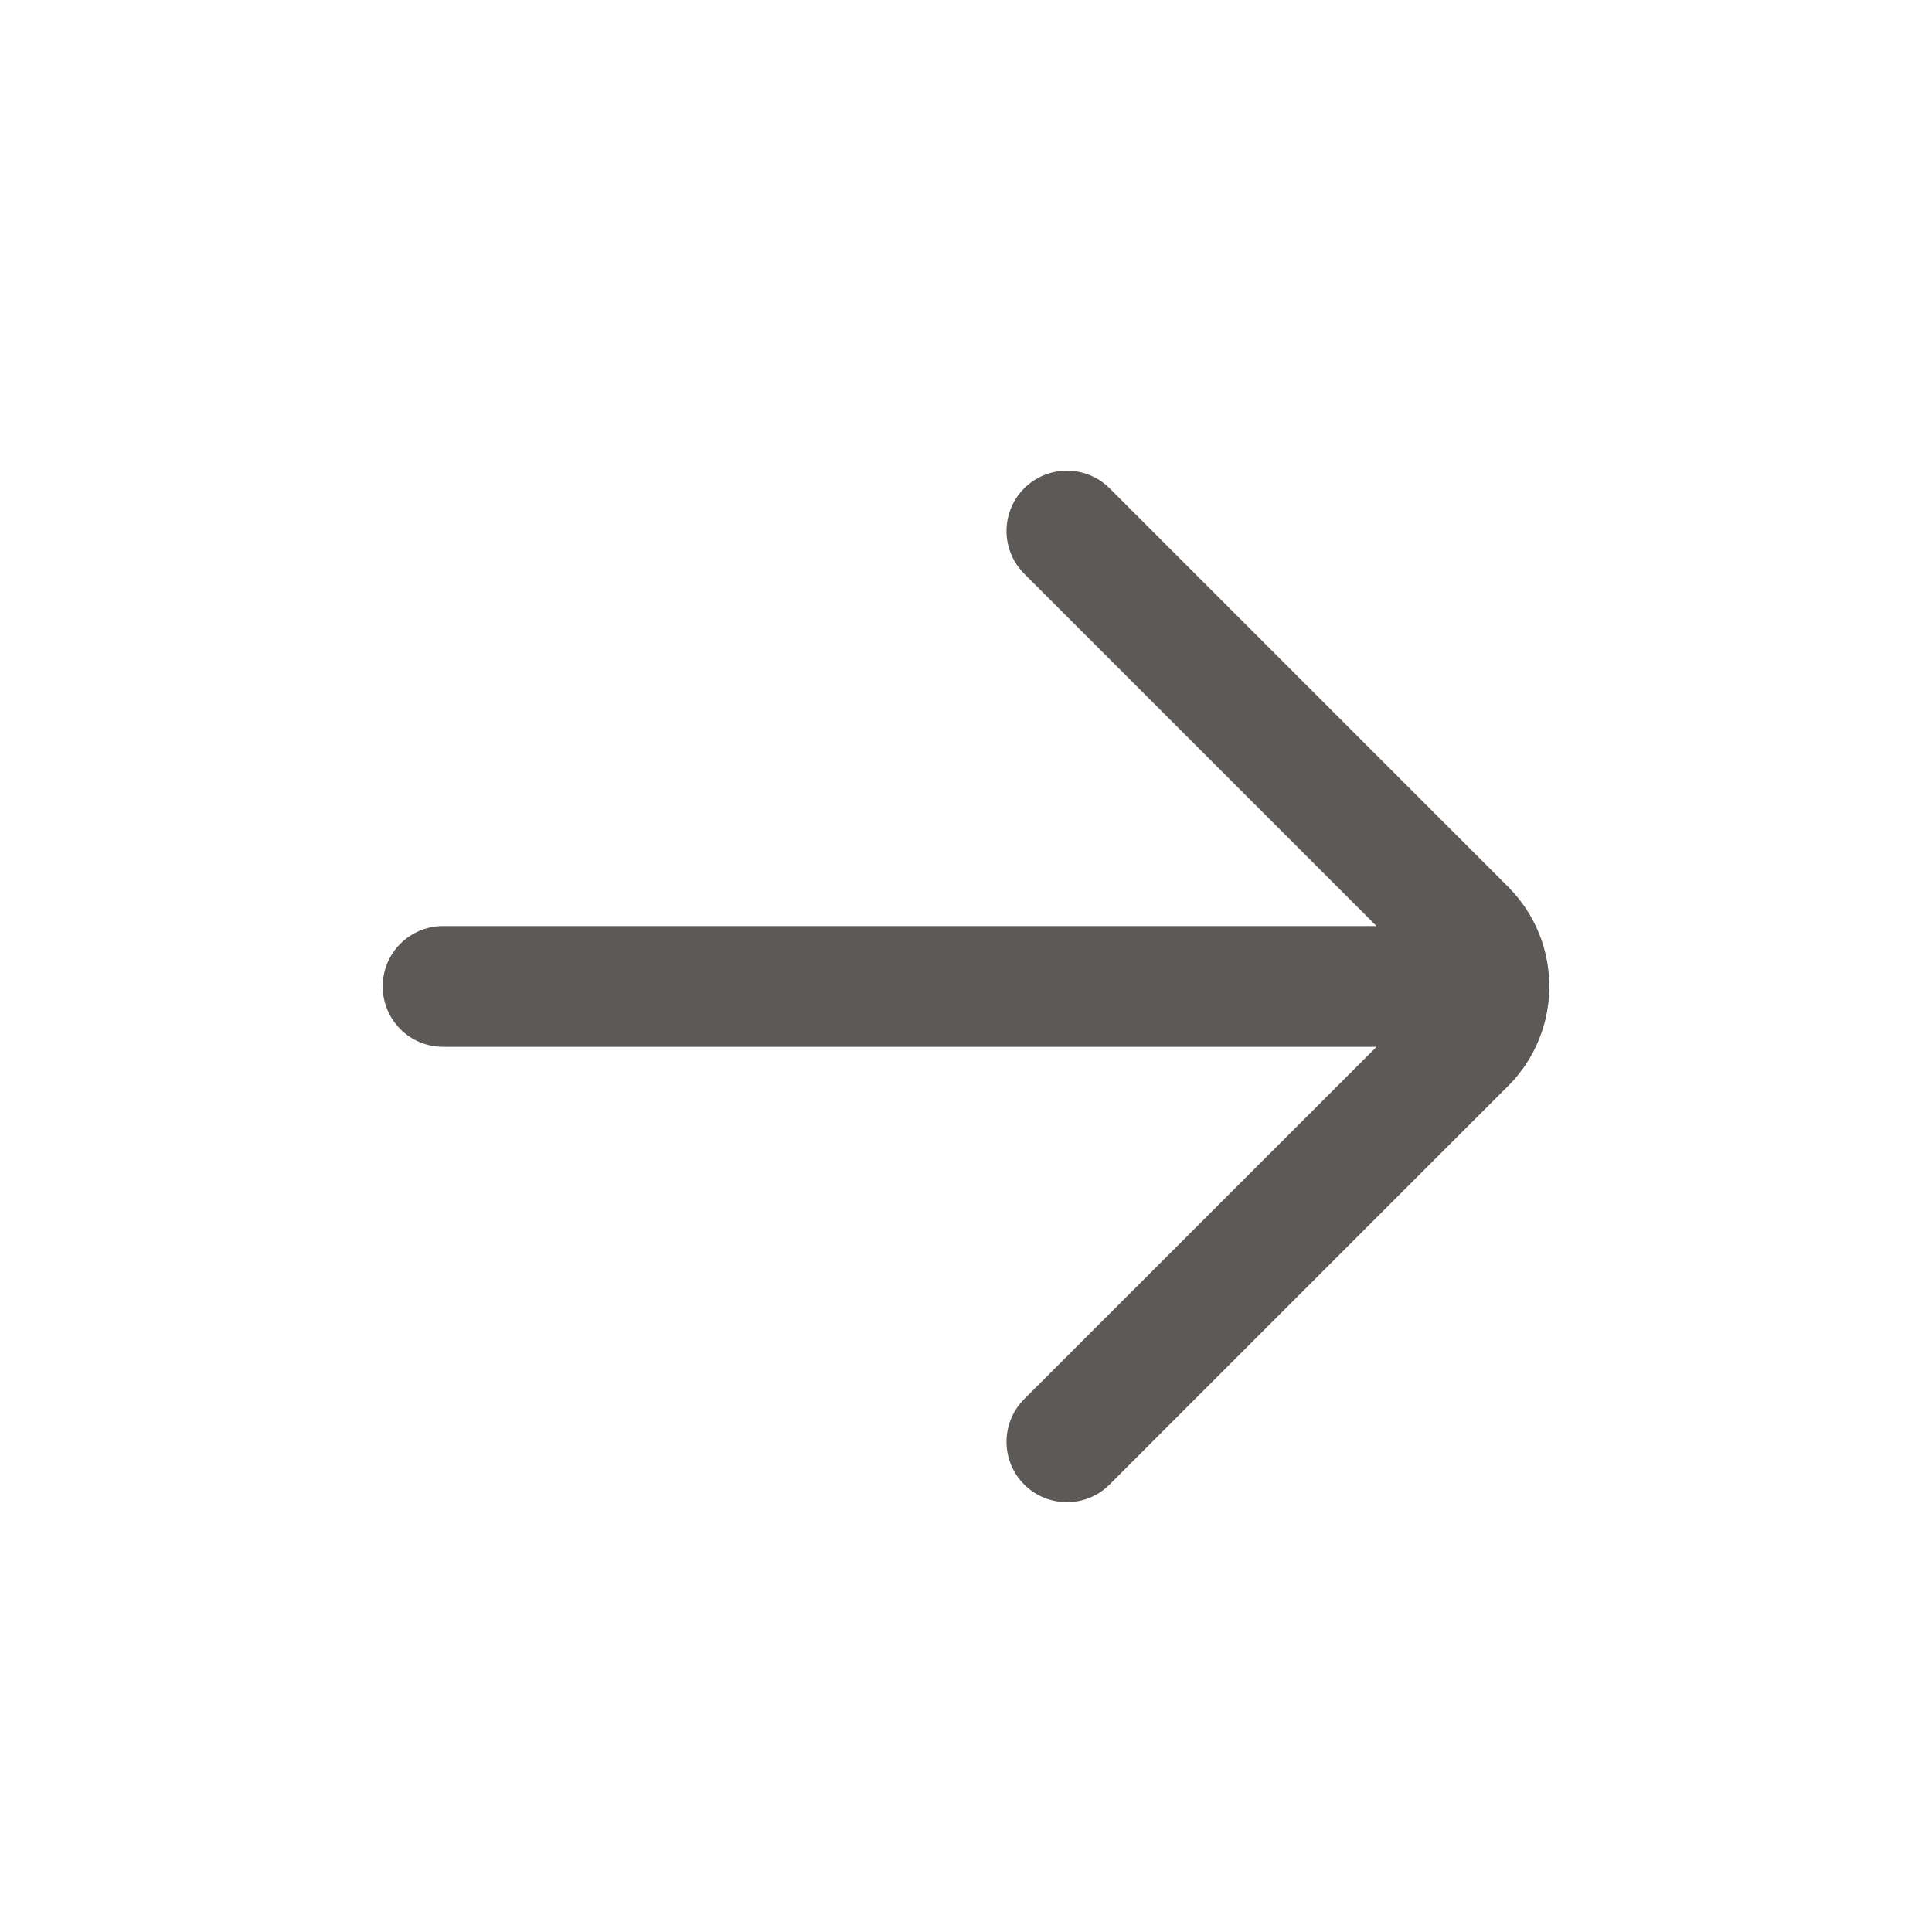 <?xml version="1.0" encoding="UTF-8" standalone="no"?><svg xmlns="http://www.w3.org/2000/svg" xmlns:xlink="http://www.w3.org/1999/xlink" fill="none" height="24" style="fill: none" viewBox="0 0 24 24" width="24"><path d="M17.1 13.004H5.504C5.089 13.004 4.754 12.668 4.754 12.254C4.754 11.839 5.089 11.504 5.504 11.504H17.1L12.723 7.127C12.43 6.834 12.43 6.359 12.723 6.066C13.016 5.774 13.491 5.774 13.784 6.066L18.734 11.016C19.417 11.7 19.417 12.808 18.734 13.491L13.784 18.441C13.491 18.734 13.016 18.734 12.723 18.441C12.43 18.148 12.43 17.673 12.723 17.38L17.1 13.004Z" fill="#5d5957"/></svg>